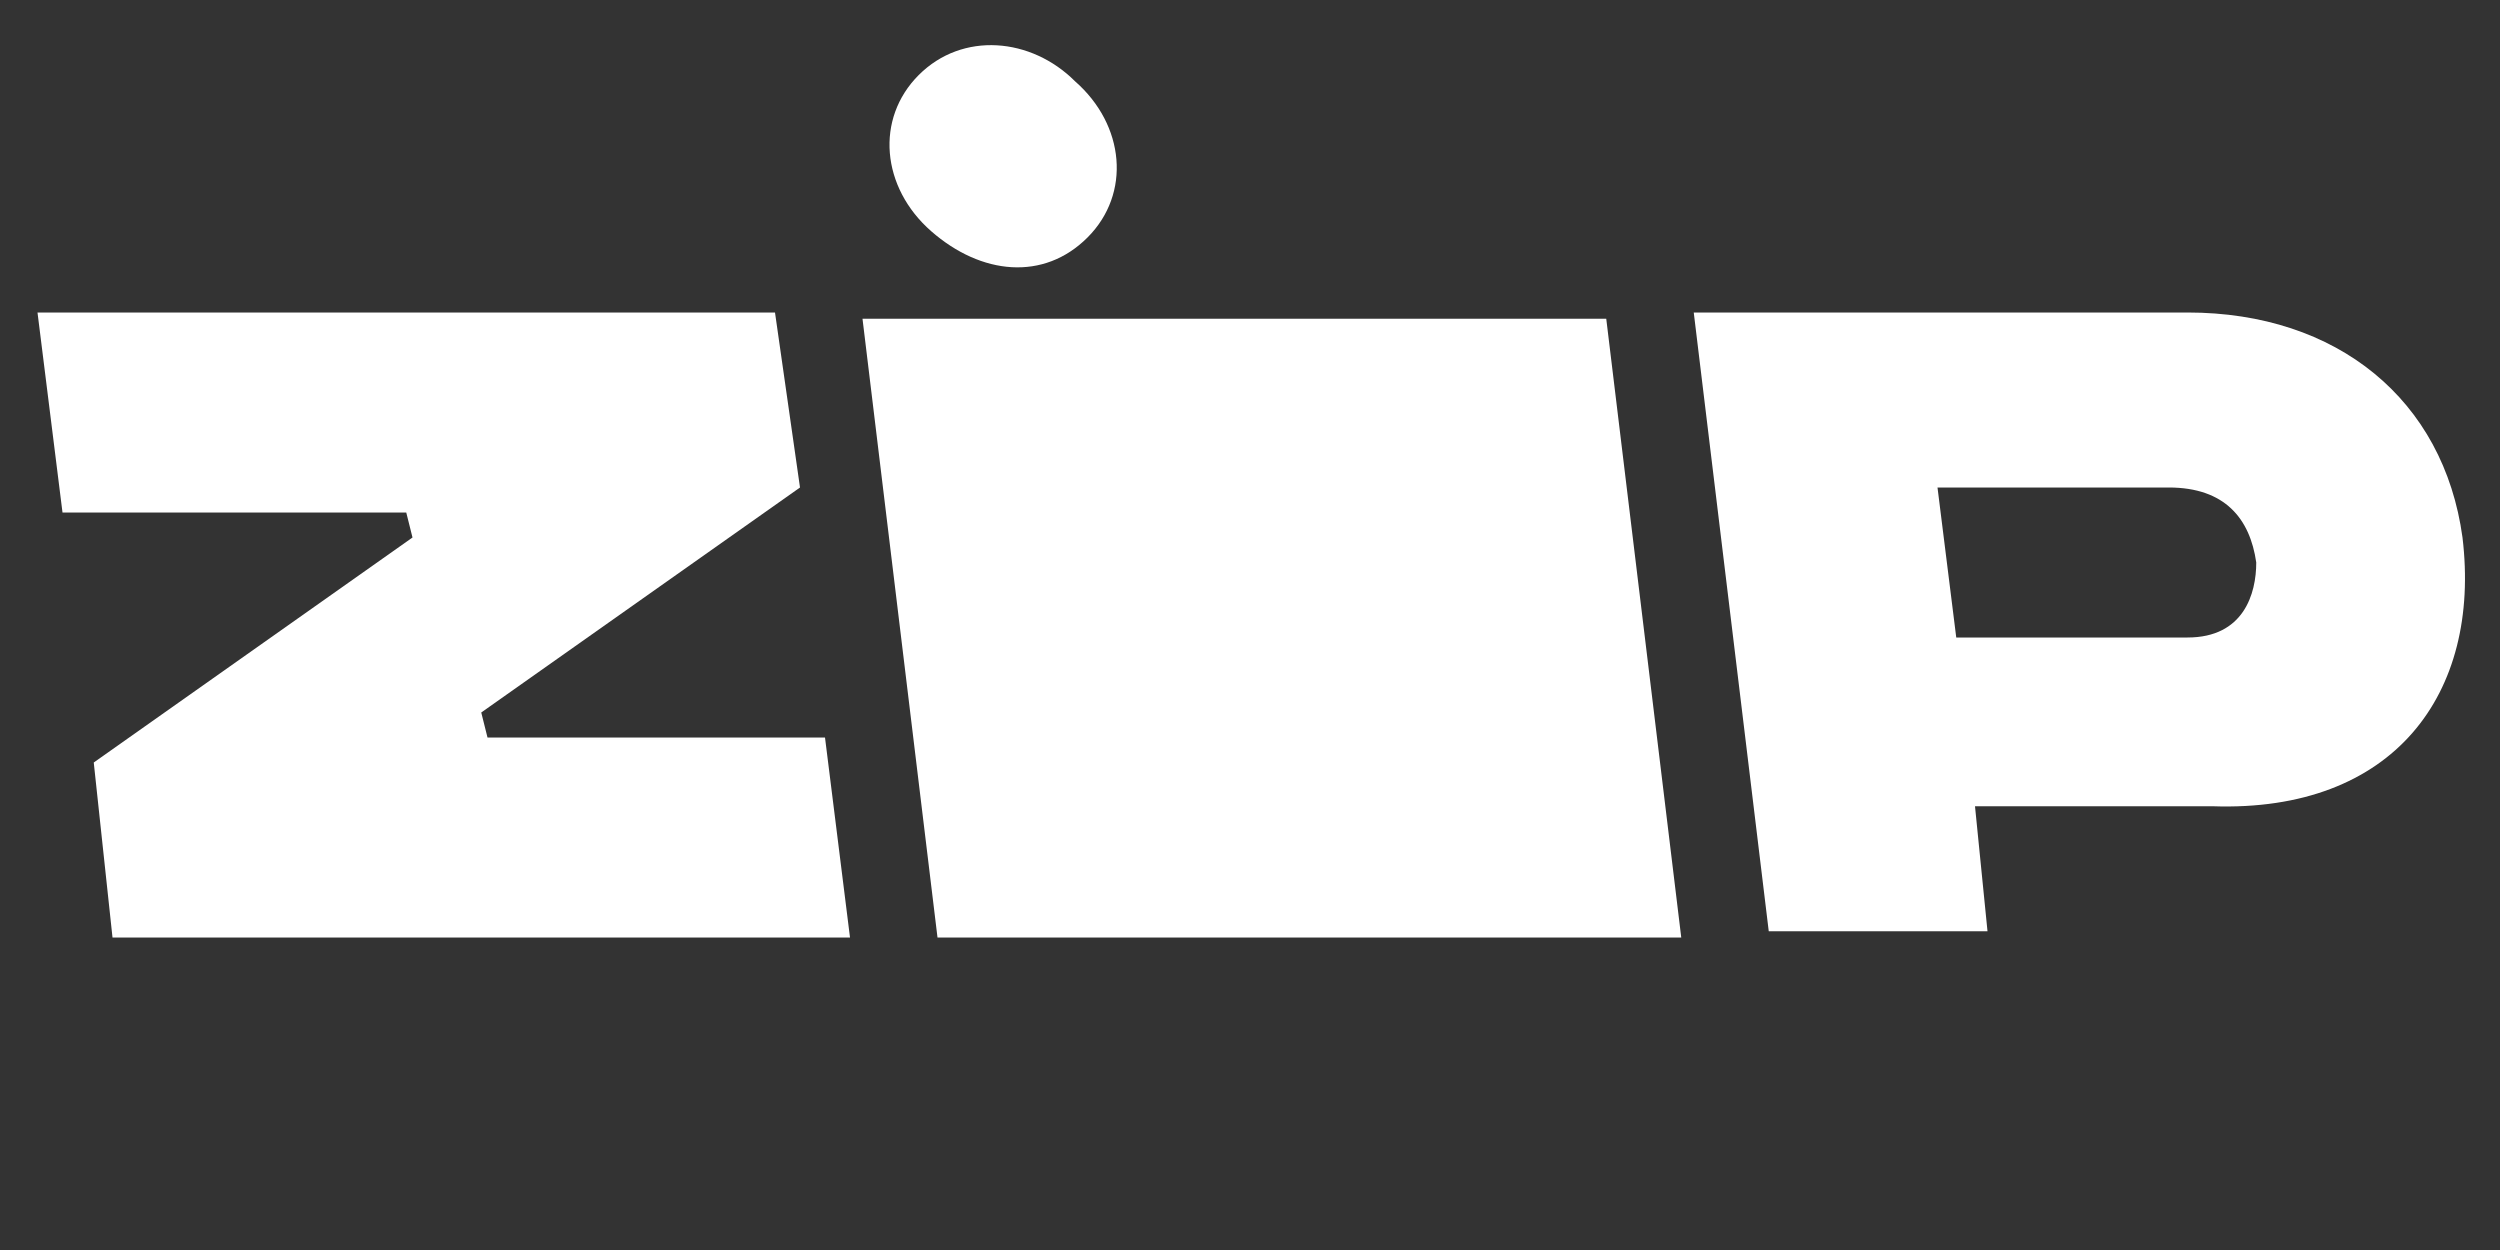 <?xml version="1.0" encoding="utf-8"?>
<!-- Generator: Adobe Illustrator 26.5.0, SVG Export Plug-In . SVG Version: 6.00 Build 0)  -->
<svg version="1.1" id="Layer_1" xmlns="http://www.w3.org/2000/svg" xmlns:xlink="http://www.w3.org/1999/xlink" x="0px" y="0px"
	 viewBox="0 0 40 20" style="enable-background:new 0 0 40 20;" xml:space="preserve">
<rect x="0" y="0" width="40" height="20" fill="#333333" stroke="none"/>
<style type="text/css">
	.st0{fill:#FFFFFF;}
	.st1{fill-rule:evenodd;clip-rule:evenodd;fill:#FFFFFF;}
</style>
<path class="st0" d="M13.8,5.1l1.2,9.9h11.9l-1.2-9.9H13.8z"/>
<path class="st0" d="M17.2,1.3C18,2,18.1,3.1,17.4,3.8s-1.7,0.6-2.5-0.1c-0.8-0.7-0.9-1.8-0.2-2.5S16.5,0.6,17.2,1.3z"/>
<path class="st1" d="M39.4,8.6c-0.3-2.2-2-3.6-4.4-3.6h-7.9l1.2,9.9h3.5l-0.2-2h3.8C38.3,13,39.7,11.1,39.4,8.6z M35,10.2h-3.7
	l-0.3-2.4h3.7c0.9,0,1.3,0.5,1.4,1.2C36.1,9.5,35.9,10.2,35,10.2z"/>
<path class="st0" d="M1.5,12.2l0.3,2.8h11.8l-0.4-3.2H7.8l-0.1-0.4l5.1-3.6l-0.4-2.8H0.6L1,8.2h5.5l0.1,0.4L1.5,12.2z"/>
</svg>
